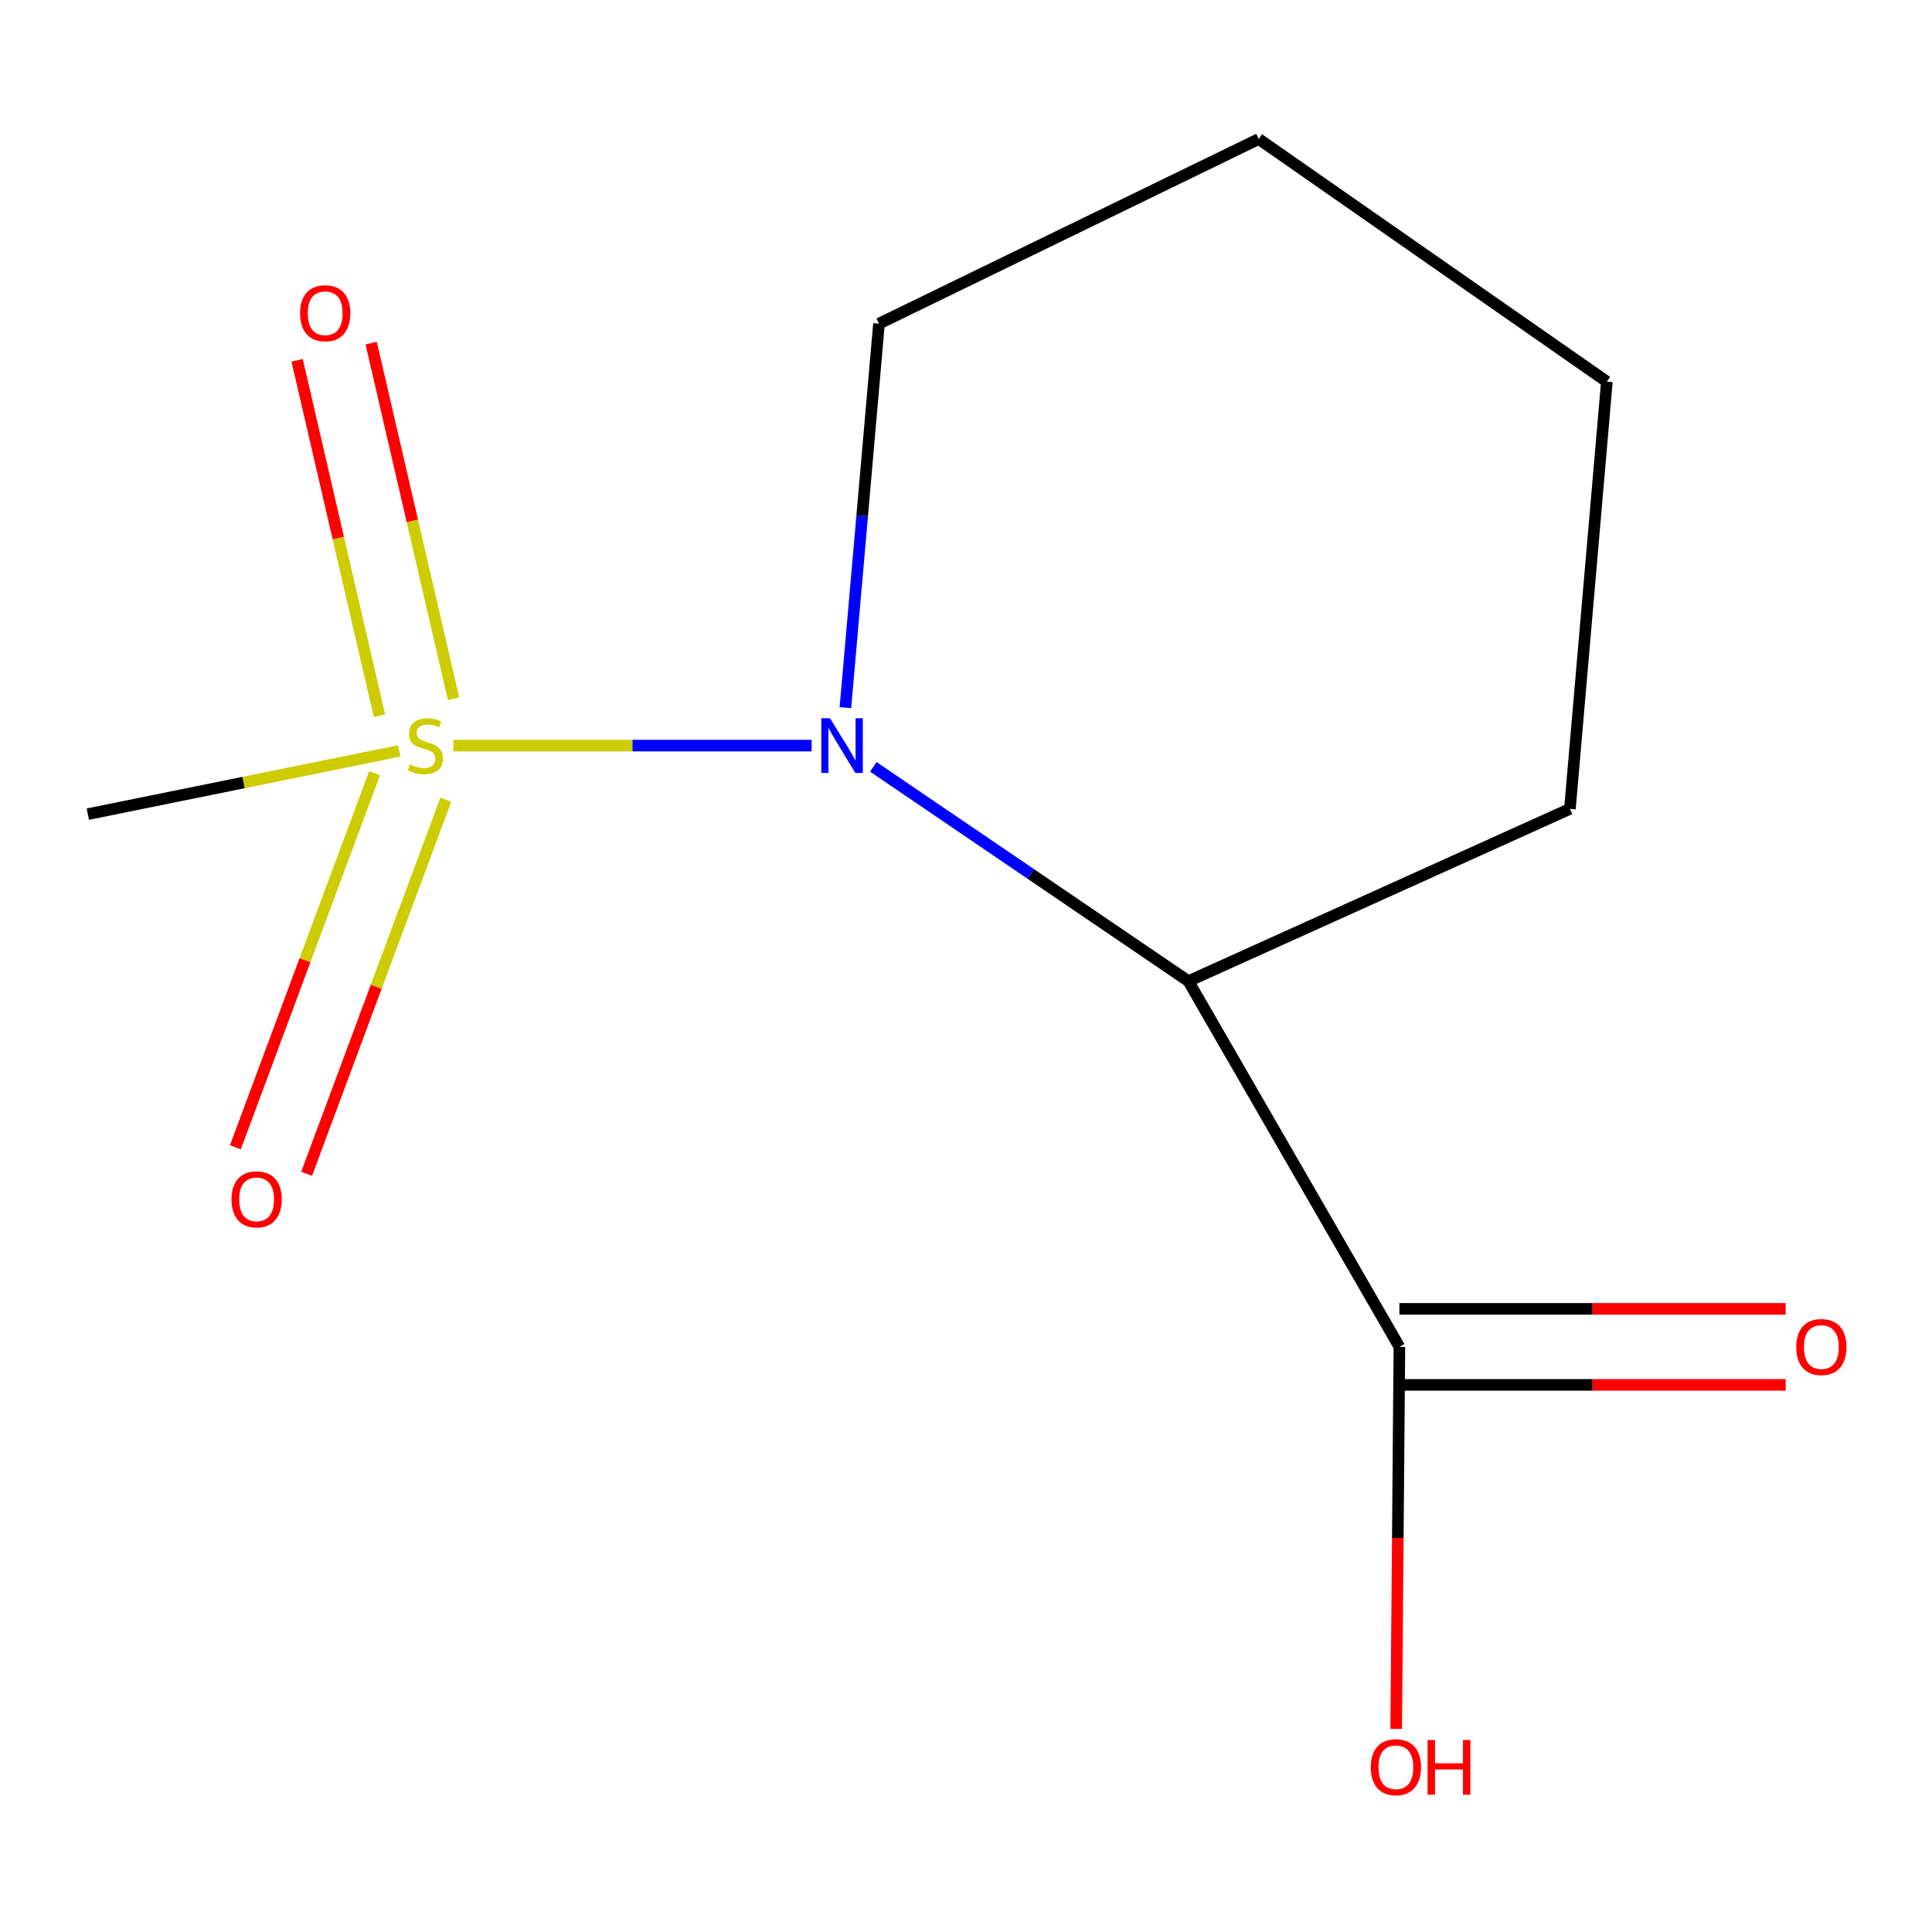 <?xml version='1.0' encoding='iso-8859-1'?>
<svg version='1.1' baseProfile='full'
              xmlns='http://www.w3.org/2000/svg'
                      xmlns:rdkit='http://www.rdkit.org/xml'
                      xmlns:xlink='http://www.w3.org/1999/xlink'
                  xml:space='preserve'
width='1000px' height='1000px' viewBox='0 0 1000 1000'>
<!-- END OF HEADER -->
<rect style='opacity:1.0;fill:#FFFFFF;stroke:none' width='1000' height='1000' x='0' y='0'> </rect>
<path class='bond-0' d='M 234.66,385.925 L 327.376,385.925' style='fill:none;fill-rule:evenodd;stroke:#CCCC00;stroke-width:6px;stroke-linecap:butt;stroke-linejoin:miter;stroke-opacity:1' />
<path class='bond-0' d='M 327.376,385.925 L 420.092,385.925' style='fill:none;fill-rule:evenodd;stroke:#0000FF;stroke-width:6px;stroke-linecap:butt;stroke-linejoin:miter;stroke-opacity:1' />
<path class='bond-3' d='M 234.75,361.62 L 213.433,269.615' style='fill:none;fill-rule:evenodd;stroke:#CCCC00;stroke-width:6px;stroke-linecap:butt;stroke-linejoin:miter;stroke-opacity:1' />
<path class='bond-3' d='M 213.433,269.615 L 192.116,177.609' style='fill:none;fill-rule:evenodd;stroke:#FF0000;stroke-width:6px;stroke-linecap:butt;stroke-linejoin:miter;stroke-opacity:1' />
<path class='bond-3' d='M 196.421,370.5 L 175.104,278.495' style='fill:none;fill-rule:evenodd;stroke:#CCCC00;stroke-width:6px;stroke-linecap:butt;stroke-linejoin:miter;stroke-opacity:1' />
<path class='bond-3' d='M 175.104,278.495 L 153.787,186.49' style='fill:none;fill-rule:evenodd;stroke:#FF0000;stroke-width:6px;stroke-linecap:butt;stroke-linejoin:miter;stroke-opacity:1' />
<path class='bond-4' d='M 193.883,400.207 L 157.859,497.015' style='fill:none;fill-rule:evenodd;stroke:#CCCC00;stroke-width:6px;stroke-linecap:butt;stroke-linejoin:miter;stroke-opacity:1' />
<path class='bond-4' d='M 157.859,497.015 L 121.834,593.823' style='fill:none;fill-rule:evenodd;stroke:#FF0000;stroke-width:6px;stroke-linecap:butt;stroke-linejoin:miter;stroke-opacity:1' />
<path class='bond-4' d='M 230.758,413.929 L 194.733,510.737' style='fill:none;fill-rule:evenodd;stroke:#CCCC00;stroke-width:6px;stroke-linecap:butt;stroke-linejoin:miter;stroke-opacity:1' />
<path class='bond-4' d='M 194.733,510.737 L 158.708,607.545' style='fill:none;fill-rule:evenodd;stroke:#FF0000;stroke-width:6px;stroke-linecap:butt;stroke-linejoin:miter;stroke-opacity:1' />
<path class='bond-6' d='M 206.651,388.674 L 126.053,405.037' style='fill:none;fill-rule:evenodd;stroke:#CCCC00;stroke-width:6px;stroke-linecap:butt;stroke-linejoin:miter;stroke-opacity:1' />
<path class='bond-6' d='M 126.053,405.037 L 45.455,421.401' style='fill:none;fill-rule:evenodd;stroke:#000000;stroke-width:6px;stroke-linecap:butt;stroke-linejoin:miter;stroke-opacity:1' />
<path class='bond-1' d='M 452.022,396.916 L 533.571,452.383' style='fill:none;fill-rule:evenodd;stroke:#0000FF;stroke-width:6px;stroke-linecap:butt;stroke-linejoin:miter;stroke-opacity:1' />
<path class='bond-1' d='M 533.571,452.383 L 615.12,507.85' style='fill:none;fill-rule:evenodd;stroke:#000000;stroke-width:6px;stroke-linecap:butt;stroke-linejoin:miter;stroke-opacity:1' />
<path class='bond-8' d='M 437.58,366.284 L 446.273,266.902' style='fill:none;fill-rule:evenodd;stroke:#0000FF;stroke-width:6px;stroke-linecap:butt;stroke-linejoin:miter;stroke-opacity:1' />
<path class='bond-8' d='M 446.273,266.902 L 454.966,167.519' style='fill:none;fill-rule:evenodd;stroke:#000000;stroke-width:6px;stroke-linecap:butt;stroke-linejoin:miter;stroke-opacity:1' />
<path class='bond-2' d='M 615.12,507.85 L 724.323,697.141' style='fill:none;fill-rule:evenodd;stroke:#000000;stroke-width:6px;stroke-linecap:butt;stroke-linejoin:miter;stroke-opacity:1' />
<path class='bond-9' d='M 615.12,507.85 L 812.586,418.669' style='fill:none;fill-rule:evenodd;stroke:#000000;stroke-width:6px;stroke-linecap:butt;stroke-linejoin:miter;stroke-opacity:1' />
<path class='bond-5' d='M 724.323,716.813 L 824.296,716.813' style='fill:none;fill-rule:evenodd;stroke:#000000;stroke-width:6px;stroke-linecap:butt;stroke-linejoin:miter;stroke-opacity:1' />
<path class='bond-5' d='M 824.296,716.813 L 924.269,716.813' style='fill:none;fill-rule:evenodd;stroke:#FF0000;stroke-width:6px;stroke-linecap:butt;stroke-linejoin:miter;stroke-opacity:1' />
<path class='bond-5' d='M 724.323,677.468 L 824.296,677.468' style='fill:none;fill-rule:evenodd;stroke:#000000;stroke-width:6px;stroke-linecap:butt;stroke-linejoin:miter;stroke-opacity:1' />
<path class='bond-5' d='M 824.296,677.468 L 924.269,677.468' style='fill:none;fill-rule:evenodd;stroke:#FF0000;stroke-width:6px;stroke-linecap:butt;stroke-linejoin:miter;stroke-opacity:1' />
<path class='bond-7' d='M 724.323,697.141 L 723.498,796.006' style='fill:none;fill-rule:evenodd;stroke:#000000;stroke-width:6px;stroke-linecap:butt;stroke-linejoin:miter;stroke-opacity:1' />
<path class='bond-7' d='M 723.498,796.006 L 722.674,894.871' style='fill:none;fill-rule:evenodd;stroke:#FF0000;stroke-width:6px;stroke-linecap:butt;stroke-linejoin:miter;stroke-opacity:1' />
<path class='bond-10' d='M 454.966,167.519 L 651.514,71.955' style='fill:none;fill-rule:evenodd;stroke:#000000;stroke-width:6px;stroke-linecap:butt;stroke-linejoin:miter;stroke-opacity:1' />
<path class='bond-12' d='M 812.586,418.669 L 831.712,197.552' style='fill:none;fill-rule:evenodd;stroke:#000000;stroke-width:6px;stroke-linecap:butt;stroke-linejoin:miter;stroke-opacity:1' />
<path class='bond-11' d='M 651.514,71.955 L 831.712,197.552' style='fill:none;fill-rule:evenodd;stroke:#000000;stroke-width:6px;stroke-linecap:butt;stroke-linejoin:miter;stroke-opacity:1' />
<path  class='atom-0' d='M 212.188 395.645
Q 212.508 395.765, 213.828 396.325
Q 215.148 396.885, 216.588 397.245
Q 218.068 397.565, 219.508 397.565
Q 222.188 397.565, 223.748 396.285
Q 225.308 394.965, 225.308 392.685
Q 225.308 391.125, 224.508 390.165
Q 223.748 389.205, 222.548 388.685
Q 221.348 388.165, 219.348 387.565
Q 216.828 386.805, 215.308 386.085
Q 213.828 385.365, 212.748 383.845
Q 211.708 382.325, 211.708 379.765
Q 211.708 376.205, 214.108 374.005
Q 216.548 371.805, 221.348 371.805
Q 224.628 371.805, 228.348 373.365
L 227.428 376.445
Q 224.028 375.045, 221.468 375.045
Q 218.708 375.045, 217.188 376.205
Q 215.668 377.325, 215.708 379.285
Q 215.708 380.805, 216.468 381.725
Q 217.268 382.645, 218.388 383.165
Q 219.548 383.685, 221.468 384.285
Q 224.028 385.085, 225.548 385.885
Q 227.068 386.685, 228.148 388.325
Q 229.268 389.925, 229.268 392.685
Q 229.268 396.605, 226.628 398.725
Q 224.028 400.805, 219.668 400.805
Q 217.148 400.805, 215.228 400.245
Q 213.348 399.725, 211.108 398.805
L 212.188 395.645
' fill='#CCCC00'/>
<path  class='atom-1' d='M 429.602 371.765
L 438.882 386.765
Q 439.802 388.245, 441.282 390.925
Q 442.762 393.605, 442.842 393.765
L 442.842 371.765
L 446.602 371.765
L 446.602 400.085
L 442.722 400.085
L 432.762 383.685
Q 431.602 381.765, 430.362 379.565
Q 429.162 377.365, 428.802 376.685
L 428.802 400.085
L 425.122 400.085
L 425.122 371.765
L 429.602 371.765
' fill='#0000FF'/>
<path  class='atom-4' d='M 155.319 162.134
Q 155.319 155.334, 158.679 151.534
Q 162.039 147.734, 168.319 147.734
Q 174.599 147.734, 177.959 151.534
Q 181.319 155.334, 181.319 162.134
Q 181.319 169.014, 177.919 172.934
Q 174.519 176.814, 168.319 176.814
Q 162.079 176.814, 158.679 172.934
Q 155.319 169.054, 155.319 162.134
M 168.319 173.614
Q 172.639 173.614, 174.959 170.734
Q 177.319 167.814, 177.319 162.134
Q 177.319 156.574, 174.959 153.774
Q 172.639 150.934, 168.319 150.934
Q 163.999 150.934, 161.639 153.734
Q 159.319 156.534, 159.319 162.134
Q 159.319 167.854, 161.639 170.734
Q 163.999 173.614, 168.319 173.614
' fill='#FF0000'/>
<path  class='atom-5' d='M 119.821 620.783
Q 119.821 613.983, 123.181 610.183
Q 126.541 606.383, 132.821 606.383
Q 139.101 606.383, 142.461 610.183
Q 145.821 613.983, 145.821 620.783
Q 145.821 627.663, 142.421 631.583
Q 139.021 635.463, 132.821 635.463
Q 126.581 635.463, 123.181 631.583
Q 119.821 627.703, 119.821 620.783
M 132.821 632.263
Q 137.141 632.263, 139.461 629.383
Q 141.821 626.463, 141.821 620.783
Q 141.821 615.223, 139.461 612.423
Q 137.141 609.583, 132.821 609.583
Q 128.501 609.583, 126.141 612.383
Q 123.821 615.183, 123.821 620.783
Q 123.821 626.503, 126.141 629.383
Q 128.501 632.263, 132.821 632.263
' fill='#FF0000'/>
<path  class='atom-6' d='M 929.729 697.221
Q 929.729 690.421, 933.089 686.621
Q 936.449 682.821, 942.729 682.821
Q 949.009 682.821, 952.369 686.621
Q 955.729 690.421, 955.729 697.221
Q 955.729 704.101, 952.329 708.021
Q 948.929 711.901, 942.729 711.901
Q 936.489 711.901, 933.089 708.021
Q 929.729 704.141, 929.729 697.221
M 942.729 708.701
Q 947.049 708.701, 949.369 705.821
Q 951.729 702.901, 951.729 697.221
Q 951.729 691.661, 949.369 688.861
Q 947.049 686.021, 942.729 686.021
Q 938.409 686.021, 936.049 688.821
Q 933.729 691.621, 933.729 697.221
Q 933.729 702.941, 936.049 705.821
Q 938.409 708.701, 942.729 708.701
' fill='#FF0000'/>
<path  class='atom-8' d='M 709.509 914.709
Q 709.509 907.909, 712.869 904.109
Q 716.229 900.309, 722.509 900.309
Q 728.789 900.309, 732.149 904.109
Q 735.509 907.909, 735.509 914.709
Q 735.509 921.589, 732.109 925.509
Q 728.709 929.389, 722.509 929.389
Q 716.269 929.389, 712.869 925.509
Q 709.509 921.629, 709.509 914.709
M 722.509 926.189
Q 726.829 926.189, 729.149 923.309
Q 731.509 920.389, 731.509 914.709
Q 731.509 909.149, 729.149 906.349
Q 726.829 903.509, 722.509 903.509
Q 718.189 903.509, 715.829 906.309
Q 713.509 909.109, 713.509 914.709
Q 713.509 920.429, 715.829 923.309
Q 718.189 926.189, 722.509 926.189
' fill='#FF0000'/>
<path  class='atom-8' d='M 738.909 900.629
L 742.749 900.629
L 742.749 912.669
L 757.229 912.669
L 757.229 900.629
L 761.069 900.629
L 761.069 928.949
L 757.229 928.949
L 757.229 915.869
L 742.749 915.869
L 742.749 928.949
L 738.909 928.949
L 738.909 900.629
' fill='#FF0000'/>
</svg>
